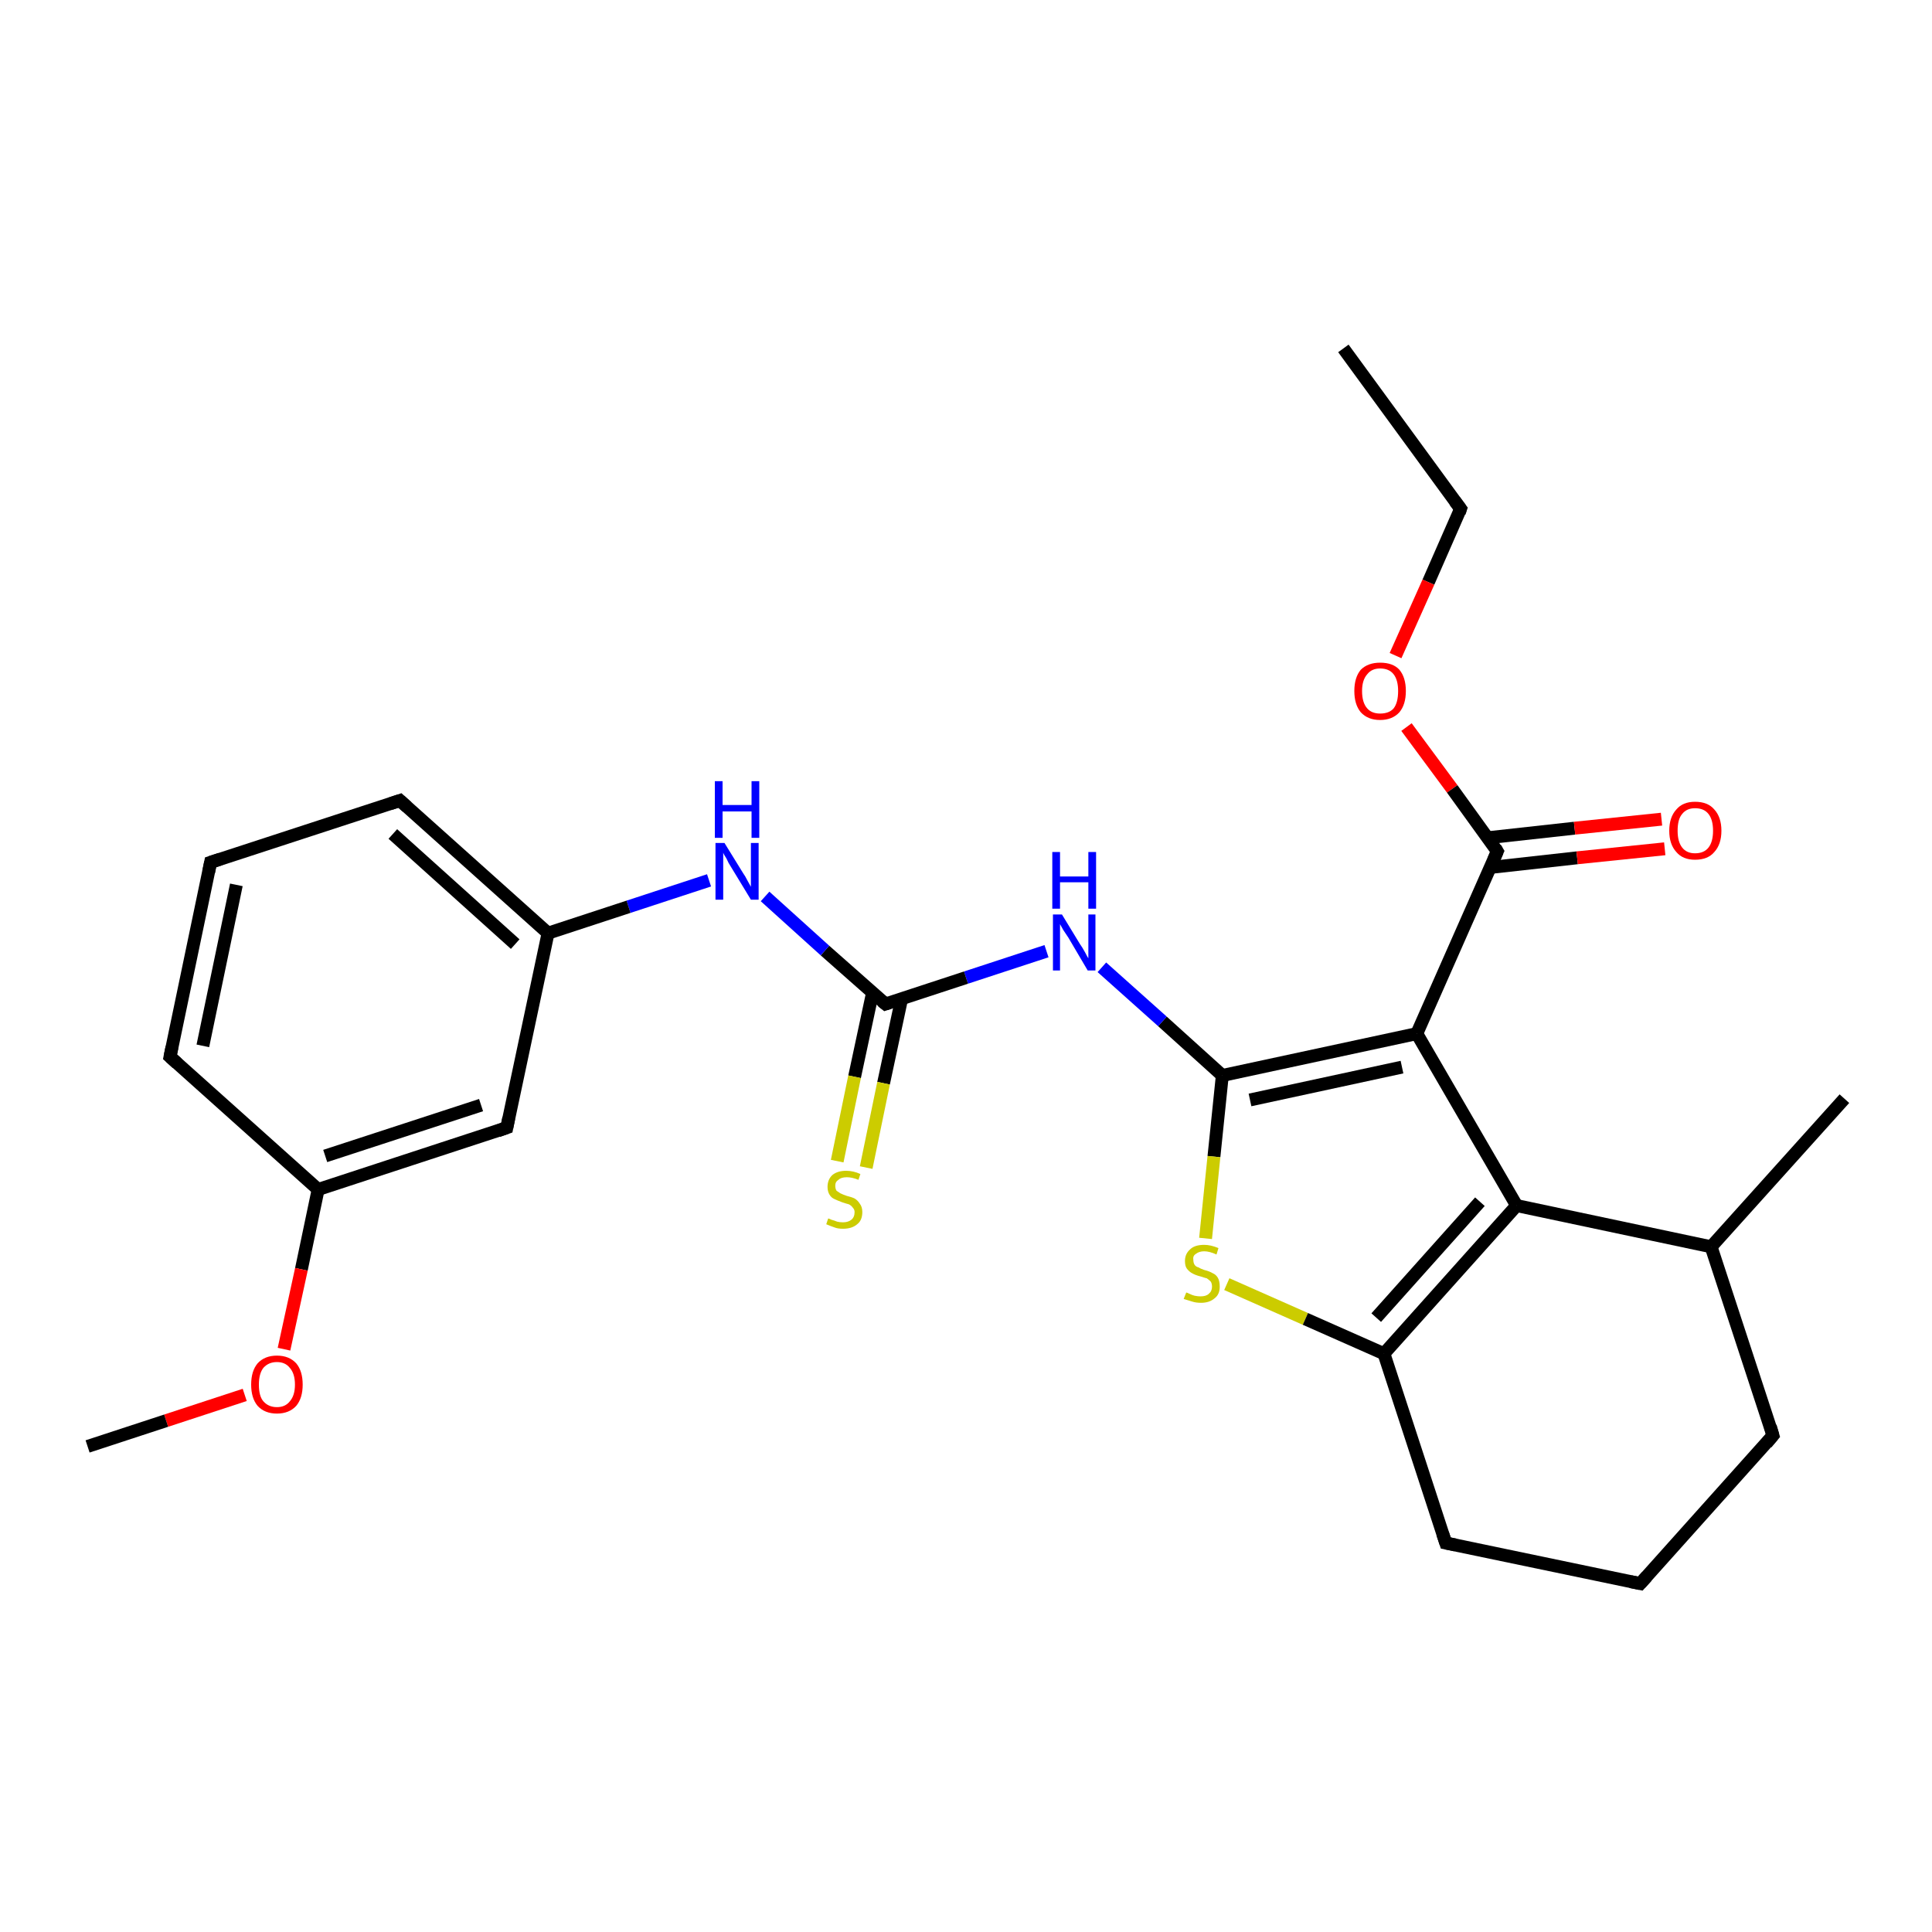 <?xml version='1.0' encoding='iso-8859-1'?>
<svg version='1.1' baseProfile='full'
              xmlns='http://www.w3.org/2000/svg'
                      xmlns:rdkit='http://www.rdkit.org/xml'
                      xmlns:xlink='http://www.w3.org/1999/xlink'
                  xml:space='preserve'
width='300px' height='300px' viewBox='0 0 300 300'>
<!-- END OF HEADER -->
<rect style='opacity:1.0;fill:#FFFFFF;stroke:none' width='300.0' height='300.0' x='0.0' y='0.0'> </rect>
<path class='bond-0 atom-0 atom-1' d='M 208.6,54.1 L 226.8,79.0' style='fill:none;fill-rule:evenodd;stroke:#000000;stroke-width:2.0px;stroke-linecap:butt;stroke-linejoin:miter;stroke-opacity:1' />
<path class='bond-1 atom-1 atom-2' d='M 226.8,79.0 L 221.8,90.4' style='fill:none;fill-rule:evenodd;stroke:#000000;stroke-width:2.0px;stroke-linecap:butt;stroke-linejoin:miter;stroke-opacity:1' />
<path class='bond-1 atom-1 atom-2' d='M 221.8,90.4 L 216.7,101.8' style='fill:none;fill-rule:evenodd;stroke:#FF0000;stroke-width:2.0px;stroke-linecap:butt;stroke-linejoin:miter;stroke-opacity:1' />
<path class='bond-2 atom-2 atom-3' d='M 218.4,112.9 L 225.5,122.5' style='fill:none;fill-rule:evenodd;stroke:#FF0000;stroke-width:2.0px;stroke-linecap:butt;stroke-linejoin:miter;stroke-opacity:1' />
<path class='bond-2 atom-2 atom-3' d='M 225.5,122.5 L 232.5,132.2' style='fill:none;fill-rule:evenodd;stroke:#000000;stroke-width:2.0px;stroke-linecap:butt;stroke-linejoin:miter;stroke-opacity:1' />
<path class='bond-3 atom-3 atom-4' d='M 231.4,134.7 L 244.9,133.2' style='fill:none;fill-rule:evenodd;stroke:#000000;stroke-width:2.0px;stroke-linecap:butt;stroke-linejoin:miter;stroke-opacity:1' />
<path class='bond-3 atom-3 atom-4' d='M 244.9,133.2 L 258.5,131.8' style='fill:none;fill-rule:evenodd;stroke:#FF0000;stroke-width:2.0px;stroke-linecap:butt;stroke-linejoin:miter;stroke-opacity:1' />
<path class='bond-3 atom-3 atom-4' d='M 230.9,130.1 L 244.5,128.6' style='fill:none;fill-rule:evenodd;stroke:#000000;stroke-width:2.0px;stroke-linecap:butt;stroke-linejoin:miter;stroke-opacity:1' />
<path class='bond-3 atom-3 atom-4' d='M 244.5,128.6 L 258.0,127.2' style='fill:none;fill-rule:evenodd;stroke:#FF0000;stroke-width:2.0px;stroke-linecap:butt;stroke-linejoin:miter;stroke-opacity:1' />
<path class='bond-4 atom-3 atom-5' d='M 232.5,132.2 L 220.0,160.5' style='fill:none;fill-rule:evenodd;stroke:#000000;stroke-width:2.0px;stroke-linecap:butt;stroke-linejoin:miter;stroke-opacity:1' />
<path class='bond-5 atom-5 atom-6' d='M 220.0,160.5 L 189.8,167.0' style='fill:none;fill-rule:evenodd;stroke:#000000;stroke-width:2.0px;stroke-linecap:butt;stroke-linejoin:miter;stroke-opacity:1' />
<path class='bond-5 atom-5 atom-6' d='M 217.7,165.7 L 194.1,170.8' style='fill:none;fill-rule:evenodd;stroke:#000000;stroke-width:2.0px;stroke-linecap:butt;stroke-linejoin:miter;stroke-opacity:1' />
<path class='bond-6 atom-6 atom-7' d='M 189.8,167.0 L 180.5,158.6' style='fill:none;fill-rule:evenodd;stroke:#000000;stroke-width:2.0px;stroke-linecap:butt;stroke-linejoin:miter;stroke-opacity:1' />
<path class='bond-6 atom-6 atom-7' d='M 180.5,158.6 L 171.1,150.2' style='fill:none;fill-rule:evenodd;stroke:#0000FF;stroke-width:2.0px;stroke-linecap:butt;stroke-linejoin:miter;stroke-opacity:1' />
<path class='bond-7 atom-7 atom-8' d='M 162.5,147.7 L 150.0,151.8' style='fill:none;fill-rule:evenodd;stroke:#0000FF;stroke-width:2.0px;stroke-linecap:butt;stroke-linejoin:miter;stroke-opacity:1' />
<path class='bond-7 atom-7 atom-8' d='M 150.0,151.8 L 137.5,155.9' style='fill:none;fill-rule:evenodd;stroke:#000000;stroke-width:2.0px;stroke-linecap:butt;stroke-linejoin:miter;stroke-opacity:1' />
<path class='bond-8 atom-8 atom-9' d='M 135.5,154.1 L 132.7,167.2' style='fill:none;fill-rule:evenodd;stroke:#000000;stroke-width:2.0px;stroke-linecap:butt;stroke-linejoin:miter;stroke-opacity:1' />
<path class='bond-8 atom-8 atom-9' d='M 132.7,167.2 L 130.0,180.3' style='fill:none;fill-rule:evenodd;stroke:#CCCC00;stroke-width:2.0px;stroke-linecap:butt;stroke-linejoin:miter;stroke-opacity:1' />
<path class='bond-8 atom-8 atom-9' d='M 140.0,155.1 L 137.2,168.2' style='fill:none;fill-rule:evenodd;stroke:#000000;stroke-width:2.0px;stroke-linecap:butt;stroke-linejoin:miter;stroke-opacity:1' />
<path class='bond-8 atom-8 atom-9' d='M 137.2,168.2 L 134.5,181.3' style='fill:none;fill-rule:evenodd;stroke:#CCCC00;stroke-width:2.0px;stroke-linecap:butt;stroke-linejoin:miter;stroke-opacity:1' />
<path class='bond-9 atom-8 atom-10' d='M 137.5,155.9 L 128.1,147.6' style='fill:none;fill-rule:evenodd;stroke:#000000;stroke-width:2.0px;stroke-linecap:butt;stroke-linejoin:miter;stroke-opacity:1' />
<path class='bond-9 atom-8 atom-10' d='M 128.1,147.6 L 118.8,139.2' style='fill:none;fill-rule:evenodd;stroke:#0000FF;stroke-width:2.0px;stroke-linecap:butt;stroke-linejoin:miter;stroke-opacity:1' />
<path class='bond-10 atom-10 atom-11' d='M 110.1,136.7 L 97.6,140.8' style='fill:none;fill-rule:evenodd;stroke:#0000FF;stroke-width:2.0px;stroke-linecap:butt;stroke-linejoin:miter;stroke-opacity:1' />
<path class='bond-10 atom-10 atom-11' d='M 97.6,140.8 L 85.1,144.9' style='fill:none;fill-rule:evenodd;stroke:#000000;stroke-width:2.0px;stroke-linecap:butt;stroke-linejoin:miter;stroke-opacity:1' />
<path class='bond-11 atom-11 atom-12' d='M 85.1,144.9 L 62.1,124.3' style='fill:none;fill-rule:evenodd;stroke:#000000;stroke-width:2.0px;stroke-linecap:butt;stroke-linejoin:miter;stroke-opacity:1' />
<path class='bond-11 atom-11 atom-12' d='M 80.0,146.6 L 61.0,129.5' style='fill:none;fill-rule:evenodd;stroke:#000000;stroke-width:2.0px;stroke-linecap:butt;stroke-linejoin:miter;stroke-opacity:1' />
<path class='bond-12 atom-12 atom-13' d='M 62.1,124.3 L 32.7,133.9' style='fill:none;fill-rule:evenodd;stroke:#000000;stroke-width:2.0px;stroke-linecap:butt;stroke-linejoin:miter;stroke-opacity:1' />
<path class='bond-13 atom-13 atom-14' d='M 32.7,133.9 L 26.4,164.1' style='fill:none;fill-rule:evenodd;stroke:#000000;stroke-width:2.0px;stroke-linecap:butt;stroke-linejoin:miter;stroke-opacity:1' />
<path class='bond-13 atom-13 atom-14' d='M 36.7,137.4 L 31.5,162.4' style='fill:none;fill-rule:evenodd;stroke:#000000;stroke-width:2.0px;stroke-linecap:butt;stroke-linejoin:miter;stroke-opacity:1' />
<path class='bond-14 atom-14 atom-15' d='M 26.4,164.1 L 49.4,184.7' style='fill:none;fill-rule:evenodd;stroke:#000000;stroke-width:2.0px;stroke-linecap:butt;stroke-linejoin:miter;stroke-opacity:1' />
<path class='bond-15 atom-15 atom-16' d='M 49.4,184.7 L 46.8,197.1' style='fill:none;fill-rule:evenodd;stroke:#000000;stroke-width:2.0px;stroke-linecap:butt;stroke-linejoin:miter;stroke-opacity:1' />
<path class='bond-15 atom-15 atom-16' d='M 46.8,197.1 L 44.1,209.5' style='fill:none;fill-rule:evenodd;stroke:#FF0000;stroke-width:2.0px;stroke-linecap:butt;stroke-linejoin:miter;stroke-opacity:1' />
<path class='bond-16 atom-16 atom-17' d='M 38.0,216.6 L 25.8,220.6' style='fill:none;fill-rule:evenodd;stroke:#FF0000;stroke-width:2.0px;stroke-linecap:butt;stroke-linejoin:miter;stroke-opacity:1' />
<path class='bond-16 atom-16 atom-17' d='M 25.8,220.6 L 13.6,224.6' style='fill:none;fill-rule:evenodd;stroke:#000000;stroke-width:2.0px;stroke-linecap:butt;stroke-linejoin:miter;stroke-opacity:1' />
<path class='bond-17 atom-15 atom-18' d='M 49.4,184.7 L 78.7,175.1' style='fill:none;fill-rule:evenodd;stroke:#000000;stroke-width:2.0px;stroke-linecap:butt;stroke-linejoin:miter;stroke-opacity:1' />
<path class='bond-17 atom-15 atom-18' d='M 50.5,179.5 L 74.7,171.6' style='fill:none;fill-rule:evenodd;stroke:#000000;stroke-width:2.0px;stroke-linecap:butt;stroke-linejoin:miter;stroke-opacity:1' />
<path class='bond-18 atom-6 atom-19' d='M 189.8,167.0 L 188.5,179.6' style='fill:none;fill-rule:evenodd;stroke:#000000;stroke-width:2.0px;stroke-linecap:butt;stroke-linejoin:miter;stroke-opacity:1' />
<path class='bond-18 atom-6 atom-19' d='M 188.5,179.6 L 187.2,192.3' style='fill:none;fill-rule:evenodd;stroke:#CCCC00;stroke-width:2.0px;stroke-linecap:butt;stroke-linejoin:miter;stroke-opacity:1' />
<path class='bond-19 atom-19 atom-20' d='M 190.5,199.4 L 202.7,204.8' style='fill:none;fill-rule:evenodd;stroke:#CCCC00;stroke-width:2.0px;stroke-linecap:butt;stroke-linejoin:miter;stroke-opacity:1' />
<path class='bond-19 atom-19 atom-20' d='M 202.7,204.8 L 214.9,210.2' style='fill:none;fill-rule:evenodd;stroke:#000000;stroke-width:2.0px;stroke-linecap:butt;stroke-linejoin:miter;stroke-opacity:1' />
<path class='bond-20 atom-20 atom-21' d='M 214.9,210.2 L 224.5,239.6' style='fill:none;fill-rule:evenodd;stroke:#000000;stroke-width:2.0px;stroke-linecap:butt;stroke-linejoin:miter;stroke-opacity:1' />
<path class='bond-21 atom-21 atom-22' d='M 224.5,239.6 L 254.7,245.9' style='fill:none;fill-rule:evenodd;stroke:#000000;stroke-width:2.0px;stroke-linecap:butt;stroke-linejoin:miter;stroke-opacity:1' />
<path class='bond-22 atom-22 atom-23' d='M 254.7,245.9 L 275.3,222.9' style='fill:none;fill-rule:evenodd;stroke:#000000;stroke-width:2.0px;stroke-linecap:butt;stroke-linejoin:miter;stroke-opacity:1' />
<path class='bond-23 atom-23 atom-24' d='M 275.3,222.9 L 265.7,193.6' style='fill:none;fill-rule:evenodd;stroke:#000000;stroke-width:2.0px;stroke-linecap:butt;stroke-linejoin:miter;stroke-opacity:1' />
<path class='bond-24 atom-24 atom-25' d='M 265.7,193.6 L 286.4,170.6' style='fill:none;fill-rule:evenodd;stroke:#000000;stroke-width:2.0px;stroke-linecap:butt;stroke-linejoin:miter;stroke-opacity:1' />
<path class='bond-25 atom-24 atom-26' d='M 265.7,193.6 L 235.5,187.2' style='fill:none;fill-rule:evenodd;stroke:#000000;stroke-width:2.0px;stroke-linecap:butt;stroke-linejoin:miter;stroke-opacity:1' />
<path class='bond-26 atom-26 atom-5' d='M 235.5,187.2 L 220.0,160.5' style='fill:none;fill-rule:evenodd;stroke:#000000;stroke-width:2.0px;stroke-linecap:butt;stroke-linejoin:miter;stroke-opacity:1' />
<path class='bond-27 atom-18 atom-11' d='M 78.7,175.1 L 85.1,144.9' style='fill:none;fill-rule:evenodd;stroke:#000000;stroke-width:2.0px;stroke-linecap:butt;stroke-linejoin:miter;stroke-opacity:1' />
<path class='bond-28 atom-26 atom-20' d='M 235.5,187.2 L 214.9,210.2' style='fill:none;fill-rule:evenodd;stroke:#000000;stroke-width:2.0px;stroke-linecap:butt;stroke-linejoin:miter;stroke-opacity:1' />
<path class='bond-28 atom-26 atom-20' d='M 229.8,186.6 L 213.7,204.6' style='fill:none;fill-rule:evenodd;stroke:#000000;stroke-width:2.0px;stroke-linecap:butt;stroke-linejoin:miter;stroke-opacity:1' />
<path d='M 225.9,77.8 L 226.8,79.0 L 226.6,79.6' style='fill:none;stroke:#000000;stroke-width:2.0px;stroke-linecap:butt;stroke-linejoin:miter;stroke-opacity:1;' />
<path d='M 232.2,131.7 L 232.5,132.2 L 231.9,133.6' style='fill:none;stroke:#000000;stroke-width:2.0px;stroke-linecap:butt;stroke-linejoin:miter;stroke-opacity:1;' />
<path d='M 138.1,155.7 L 137.5,155.9 L 137.0,155.5' style='fill:none;stroke:#000000;stroke-width:2.0px;stroke-linecap:butt;stroke-linejoin:miter;stroke-opacity:1;' />
<path d='M 63.2,125.3 L 62.1,124.3 L 60.6,124.8' style='fill:none;stroke:#000000;stroke-width:2.0px;stroke-linecap:butt;stroke-linejoin:miter;stroke-opacity:1;' />
<path d='M 34.2,133.4 L 32.7,133.9 L 32.4,135.4' style='fill:none;stroke:#000000;stroke-width:2.0px;stroke-linecap:butt;stroke-linejoin:miter;stroke-opacity:1;' />
<path d='M 26.7,162.6 L 26.4,164.1 L 27.5,165.1' style='fill:none;stroke:#000000;stroke-width:2.0px;stroke-linecap:butt;stroke-linejoin:miter;stroke-opacity:1;' />
<path d='M 77.3,175.6 L 78.7,175.1 L 79.0,173.6' style='fill:none;stroke:#000000;stroke-width:2.0px;stroke-linecap:butt;stroke-linejoin:miter;stroke-opacity:1;' />
<path d='M 224.0,238.1 L 224.5,239.6 L 226.0,239.9' style='fill:none;stroke:#000000;stroke-width:2.0px;stroke-linecap:butt;stroke-linejoin:miter;stroke-opacity:1;' />
<path d='M 253.2,245.6 L 254.7,245.9 L 255.7,244.8' style='fill:none;stroke:#000000;stroke-width:2.0px;stroke-linecap:butt;stroke-linejoin:miter;stroke-opacity:1;' />
<path d='M 274.3,224.1 L 275.3,222.9 L 274.9,221.5' style='fill:none;stroke:#000000;stroke-width:2.0px;stroke-linecap:butt;stroke-linejoin:miter;stroke-opacity:1;' />
<path class='atom-2' d='M 210.3 107.3
Q 210.3 105.2, 211.3 104.0
Q 212.4 102.9, 214.3 102.9
Q 216.3 102.9, 217.3 104.0
Q 218.3 105.2, 218.3 107.3
Q 218.3 109.4, 217.3 110.6
Q 216.2 111.8, 214.3 111.8
Q 212.4 111.8, 211.3 110.6
Q 210.3 109.4, 210.3 107.3
M 214.3 110.8
Q 215.7 110.8, 216.4 110.0
Q 217.1 109.1, 217.1 107.3
Q 217.1 105.6, 216.4 104.7
Q 215.7 103.8, 214.3 103.8
Q 213.0 103.8, 212.3 104.7
Q 211.5 105.6, 211.5 107.3
Q 211.5 109.1, 212.3 110.0
Q 213.0 110.8, 214.3 110.8
' fill='#FF0000'/>
<path class='atom-4' d='M 259.2 129.0
Q 259.2 126.9, 260.3 125.7
Q 261.3 124.5, 263.2 124.5
Q 265.2 124.5, 266.2 125.7
Q 267.3 126.9, 267.3 129.0
Q 267.3 131.1, 266.2 132.3
Q 265.2 133.5, 263.2 133.5
Q 261.3 133.5, 260.3 132.3
Q 259.2 131.1, 259.2 129.0
M 263.2 132.5
Q 264.6 132.5, 265.3 131.6
Q 266.0 130.7, 266.0 129.0
Q 266.0 127.3, 265.3 126.4
Q 264.6 125.5, 263.2 125.5
Q 261.9 125.5, 261.2 126.4
Q 260.5 127.2, 260.5 129.0
Q 260.5 130.7, 261.2 131.6
Q 261.9 132.5, 263.2 132.5
' fill='#FF0000'/>
<path class='atom-7' d='M 164.9 142.0
L 167.7 146.6
Q 168.0 147.0, 168.5 147.9
Q 168.9 148.7, 169.0 148.8
L 169.0 142.0
L 170.1 142.0
L 170.1 150.7
L 168.9 150.7
L 165.9 145.6
Q 165.5 145.0, 165.1 144.4
Q 164.7 143.7, 164.6 143.5
L 164.6 150.7
L 163.5 150.7
L 163.5 142.0
L 164.9 142.0
' fill='#0000FF'/>
<path class='atom-7' d='M 163.4 132.3
L 164.6 132.3
L 164.6 136.1
L 169.0 136.1
L 169.0 132.3
L 170.2 132.3
L 170.2 141.1
L 169.0 141.1
L 169.0 137.0
L 164.6 137.0
L 164.6 141.1
L 163.4 141.1
L 163.4 132.3
' fill='#0000FF'/>
<path class='atom-9' d='M 128.6 189.2
Q 128.7 189.2, 129.1 189.4
Q 129.5 189.5, 130.0 189.7
Q 130.4 189.8, 130.9 189.8
Q 131.7 189.8, 132.2 189.4
Q 132.7 189.0, 132.7 188.2
Q 132.7 187.8, 132.4 187.5
Q 132.2 187.2, 131.8 187.0
Q 131.4 186.9, 130.8 186.7
Q 130.0 186.4, 129.6 186.2
Q 129.1 186.0, 128.8 185.5
Q 128.5 185.0, 128.5 184.3
Q 128.5 183.2, 129.2 182.5
Q 130.0 181.8, 131.4 181.8
Q 132.5 181.8, 133.6 182.3
L 133.3 183.2
Q 132.3 182.8, 131.5 182.8
Q 130.6 182.8, 130.2 183.2
Q 129.7 183.5, 129.7 184.1
Q 129.7 184.6, 129.9 184.9
Q 130.2 185.1, 130.5 185.3
Q 130.9 185.5, 131.5 185.7
Q 132.3 185.9, 132.7 186.1
Q 133.2 186.4, 133.5 186.9
Q 133.9 187.4, 133.9 188.2
Q 133.9 189.5, 133.1 190.1
Q 132.3 190.8, 130.9 190.8
Q 130.1 190.8, 129.6 190.6
Q 129.0 190.4, 128.3 190.1
L 128.6 189.2
' fill='#CCCC00'/>
<path class='atom-10' d='M 112.5 130.9
L 115.4 135.6
Q 115.7 136.0, 116.1 136.8
Q 116.6 137.7, 116.6 137.7
L 116.6 130.9
L 117.8 130.9
L 117.8 139.7
L 116.6 139.7
L 113.5 134.6
Q 113.1 134.0, 112.8 133.3
Q 112.4 132.7, 112.3 132.4
L 112.3 139.7
L 111.1 139.7
L 111.1 130.9
L 112.5 130.9
' fill='#0000FF'/>
<path class='atom-10' d='M 111.0 121.3
L 112.2 121.3
L 112.2 125.0
L 116.7 125.0
L 116.7 121.3
L 117.9 121.3
L 117.9 130.1
L 116.7 130.1
L 116.7 126.0
L 112.2 126.0
L 112.2 130.1
L 111.0 130.1
L 111.0 121.3
' fill='#0000FF'/>
<path class='atom-16' d='M 39.0 215.0
Q 39.0 212.9, 40.0 211.7
Q 41.1 210.5, 43.0 210.5
Q 44.9 210.5, 46.0 211.7
Q 47.0 212.9, 47.0 215.0
Q 47.0 217.1, 46.0 218.3
Q 44.9 219.5, 43.0 219.5
Q 41.1 219.5, 40.0 218.3
Q 39.0 217.1, 39.0 215.0
M 43.0 218.5
Q 44.3 218.5, 45.0 217.6
Q 45.8 216.7, 45.8 215.0
Q 45.8 213.3, 45.0 212.4
Q 44.3 211.5, 43.0 211.5
Q 41.7 211.5, 40.9 212.4
Q 40.2 213.3, 40.2 215.0
Q 40.2 216.8, 40.9 217.6
Q 41.7 218.5, 43.0 218.5
' fill='#FF0000'/>
<path class='atom-19' d='M 184.2 200.7
Q 184.3 200.7, 184.7 200.9
Q 185.1 201.1, 185.5 201.2
Q 186.0 201.3, 186.4 201.3
Q 187.3 201.3, 187.7 200.9
Q 188.2 200.5, 188.2 199.8
Q 188.2 199.3, 188.0 199.0
Q 187.7 198.7, 187.4 198.5
Q 187.0 198.4, 186.4 198.2
Q 185.6 198.0, 185.1 197.7
Q 184.7 197.5, 184.3 197.0
Q 184.0 196.6, 184.0 195.8
Q 184.0 194.7, 184.8 194.0
Q 185.5 193.3, 187.0 193.3
Q 188.0 193.3, 189.2 193.8
L 188.9 194.8
Q 187.8 194.3, 187.0 194.3
Q 186.2 194.3, 185.7 194.7
Q 185.2 195.0, 185.3 195.6
Q 185.3 196.1, 185.5 196.4
Q 185.7 196.7, 186.1 196.8
Q 186.4 197.0, 187.0 197.2
Q 187.8 197.4, 188.3 197.7
Q 188.8 197.9, 189.1 198.4
Q 189.4 198.9, 189.4 199.8
Q 189.4 201.0, 188.6 201.6
Q 187.8 202.3, 186.5 202.3
Q 185.7 202.3, 185.1 202.1
Q 184.5 201.9, 183.8 201.7
L 184.2 200.7
' fill='#CCCC00'/>
</svg>
